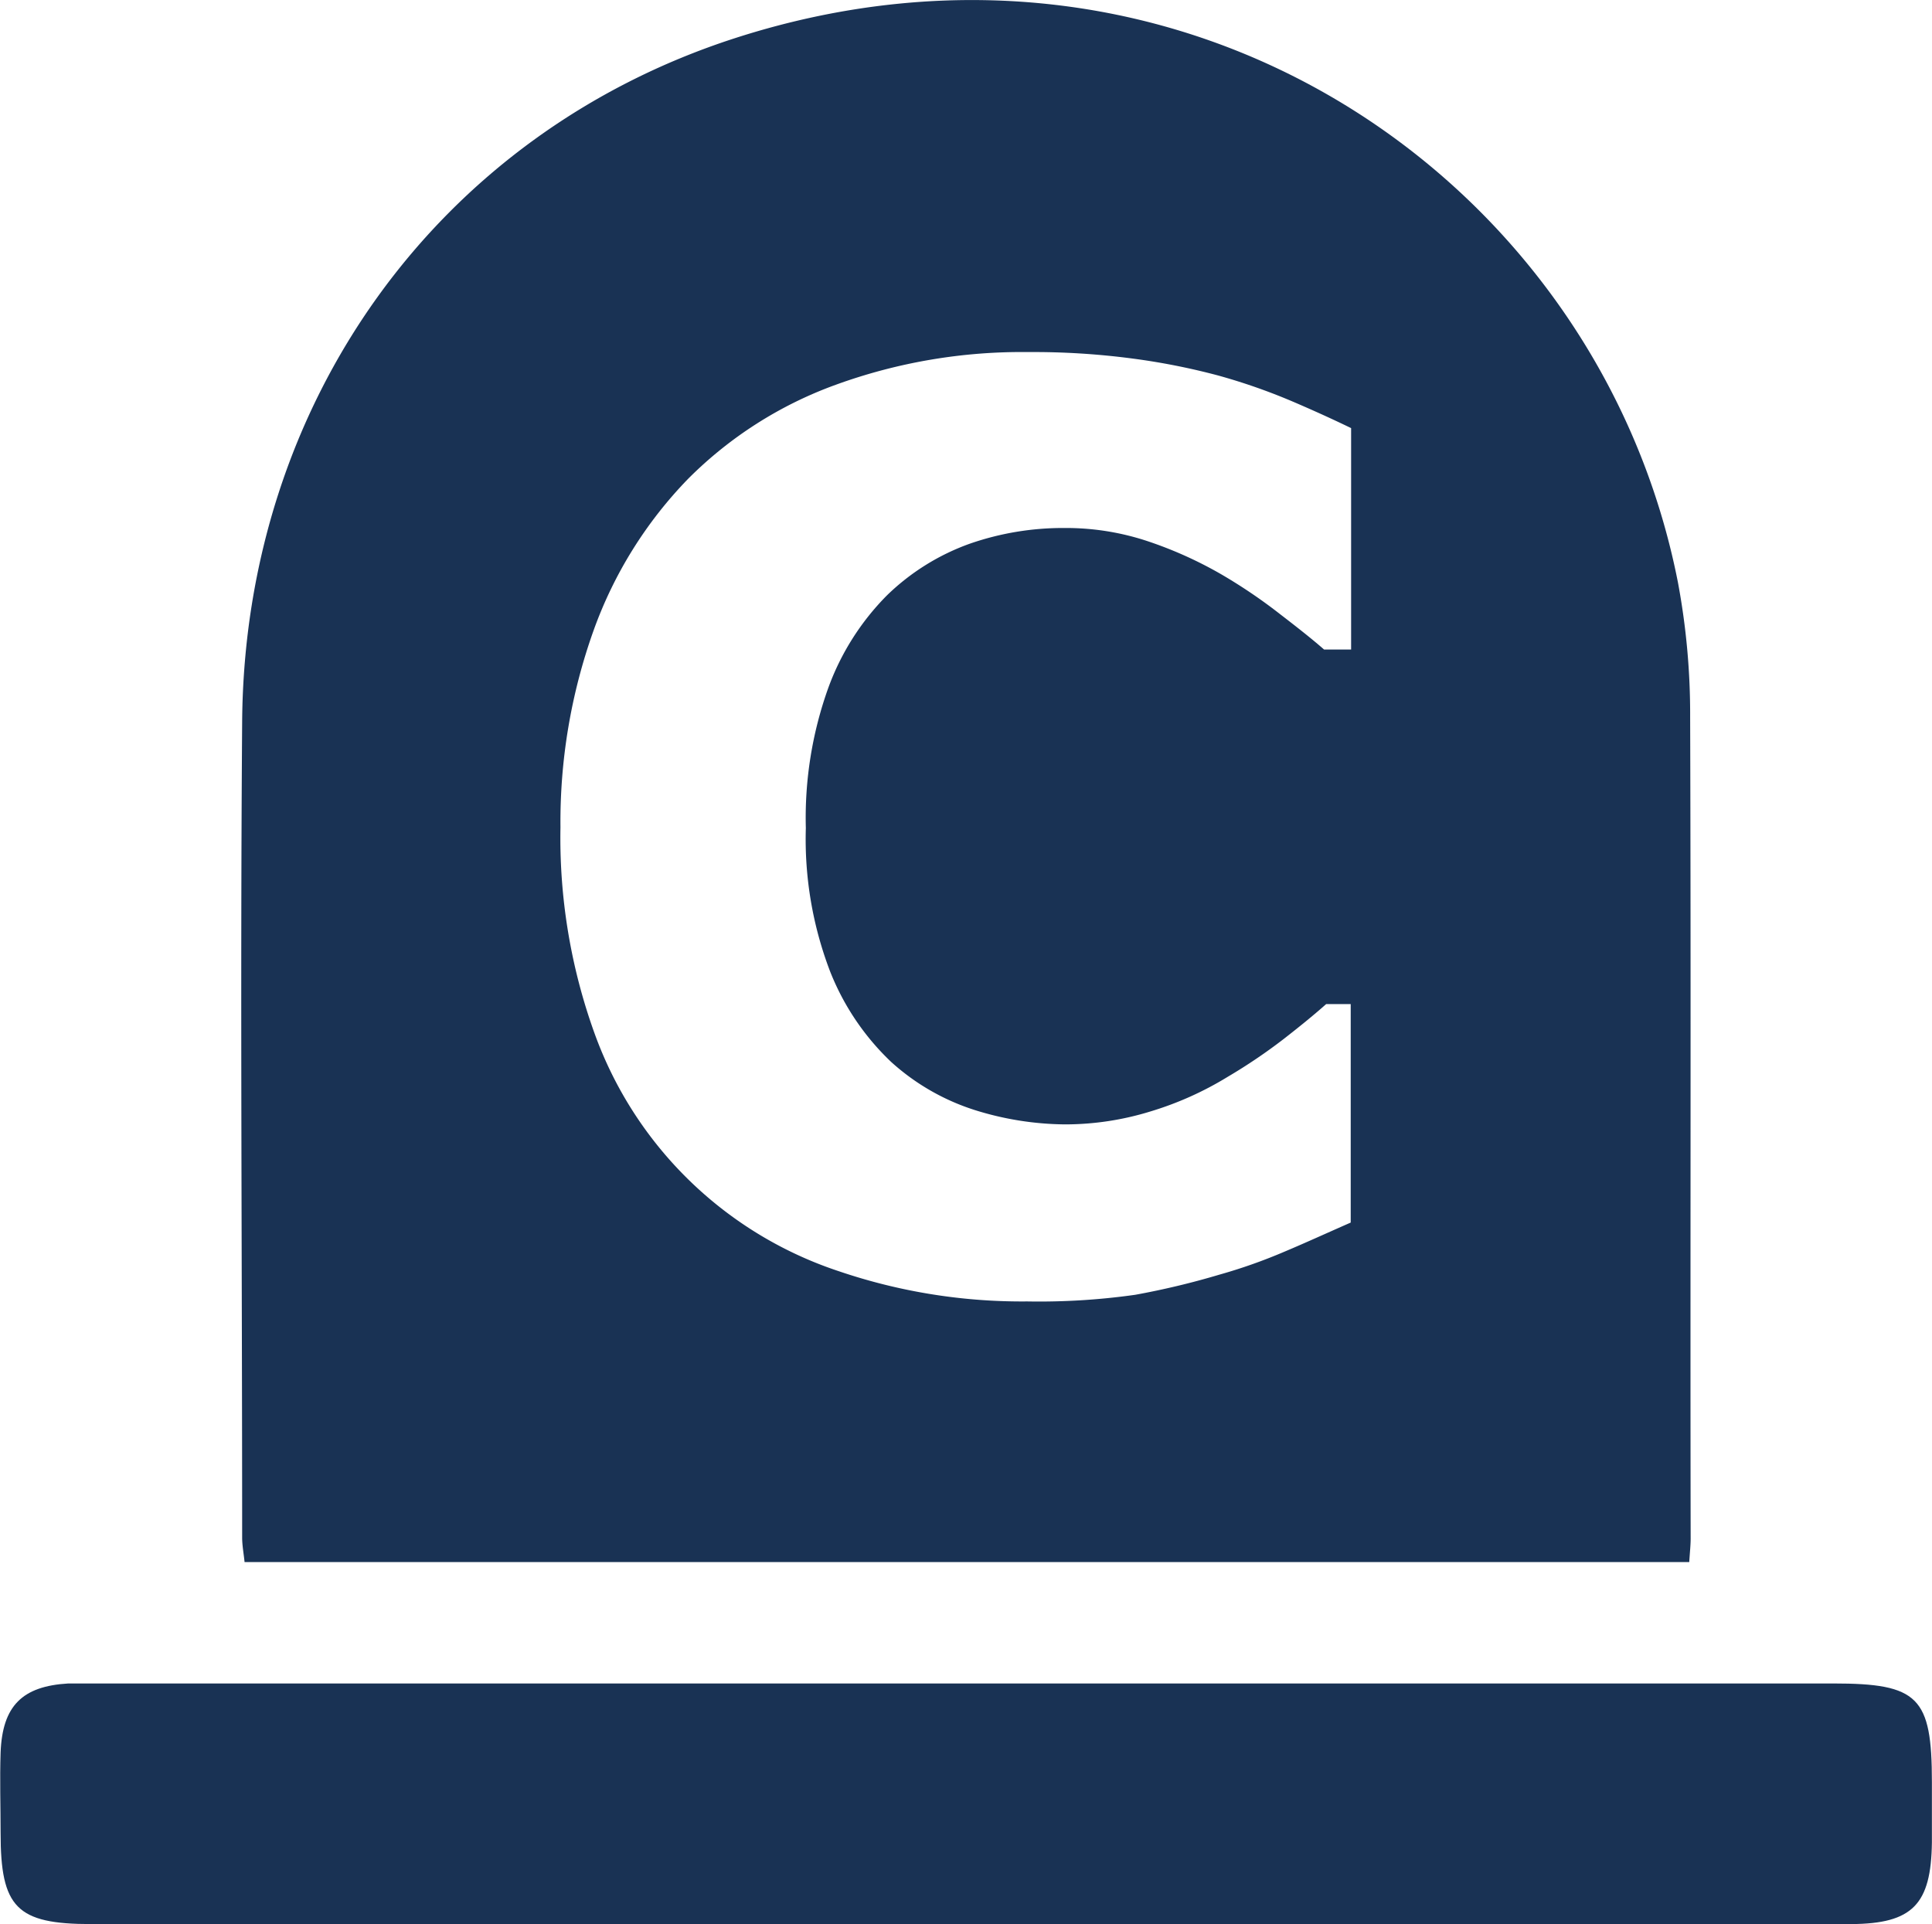 <svg id="Layer_1" data-name="Layer 1" xmlns="http://www.w3.org/2000/svg" viewBox="0 0 192.04 191.29"><defs><style>.cls-1{fill:#193254;}</style></defs><path class="cls-1" d="M168,71.28a71.17,71.17,0,0,0-1.21-13.36c-7.85-40.07-49.16-68.51-93.72-54.13-29.64,9.57-48.75,36.34-49,67.9-.2,27.06,0,54.11,0,81.17,0,.77.15,1.55.24,2.43h143.6c.07-1.07.14-1.72.14-2.35C168,125.72,168.09,98.5,168,71.28ZM134.3,64.57h-2.69c-1.14-1-2.57-2.13-4.3-3.46a52.39,52.39,0,0,0-5.89-4,39.93,39.93,0,0,0-7.26-3.28,25.7,25.7,0,0,0-8.36-1.34,28.22,28.22,0,0,0-9.4,1.56,22.83,22.83,0,0,0-8.24,5.14,25.34,25.34,0,0,0-5.83,9.2A38.21,38.21,0,0,0,80.1,82.32a36.77,36.77,0,0,0,2.41,14.25,25.08,25.08,0,0,0,6.07,9,22.55,22.55,0,0,0,8.3,4.78,30.7,30.7,0,0,0,9,1.43,28.82,28.82,0,0,0,8.45-1.28,32.7,32.7,0,0,0,7.72-3.46,54,54,0,0,0,5.56-3.76q2.57-2,4.21-3.46h2.44v21.72c-2.28,1-4.46,2-6.53,2.87a52.94,52.94,0,0,1-6.53,2.31,78.2,78.2,0,0,1-8.36,2,68.08,68.08,0,0,1-10.75.66,56.5,56.5,0,0,1-18.7-3,38.74,38.74,0,0,1-24.3-23.67,57.21,57.21,0,0,1-3.38-20.46A56.52,56.52,0,0,1,59,62.68a41.93,41.93,0,0,1,9.4-15.08,39.91,39.91,0,0,1,14.68-9.35A54.1,54.1,0,0,1,102.2,35a75.12,75.12,0,0,1,10.34.64,66.78,66.78,0,0,1,8.51,1.68,59.22,59.22,0,0,1,7.42,2.59c2.22.95,4.16,1.84,5.83,2.65Z"/><path class="cls-1" d="M96.06,191.28h-87c-7.41,0-9-1.64-9-9.06,0-2.66-.09-5.32,0-8,.18-4.64,2.15-6.59,6.73-6.86,1,0,2,0,3,0H182.23c8.46,0,9.8,1.34,9.8,9.81,0,2,0,4,0,6-.08,6.16-1.92,8.07-8,8.11-9,0-18,0-27,0Z"/></svg>